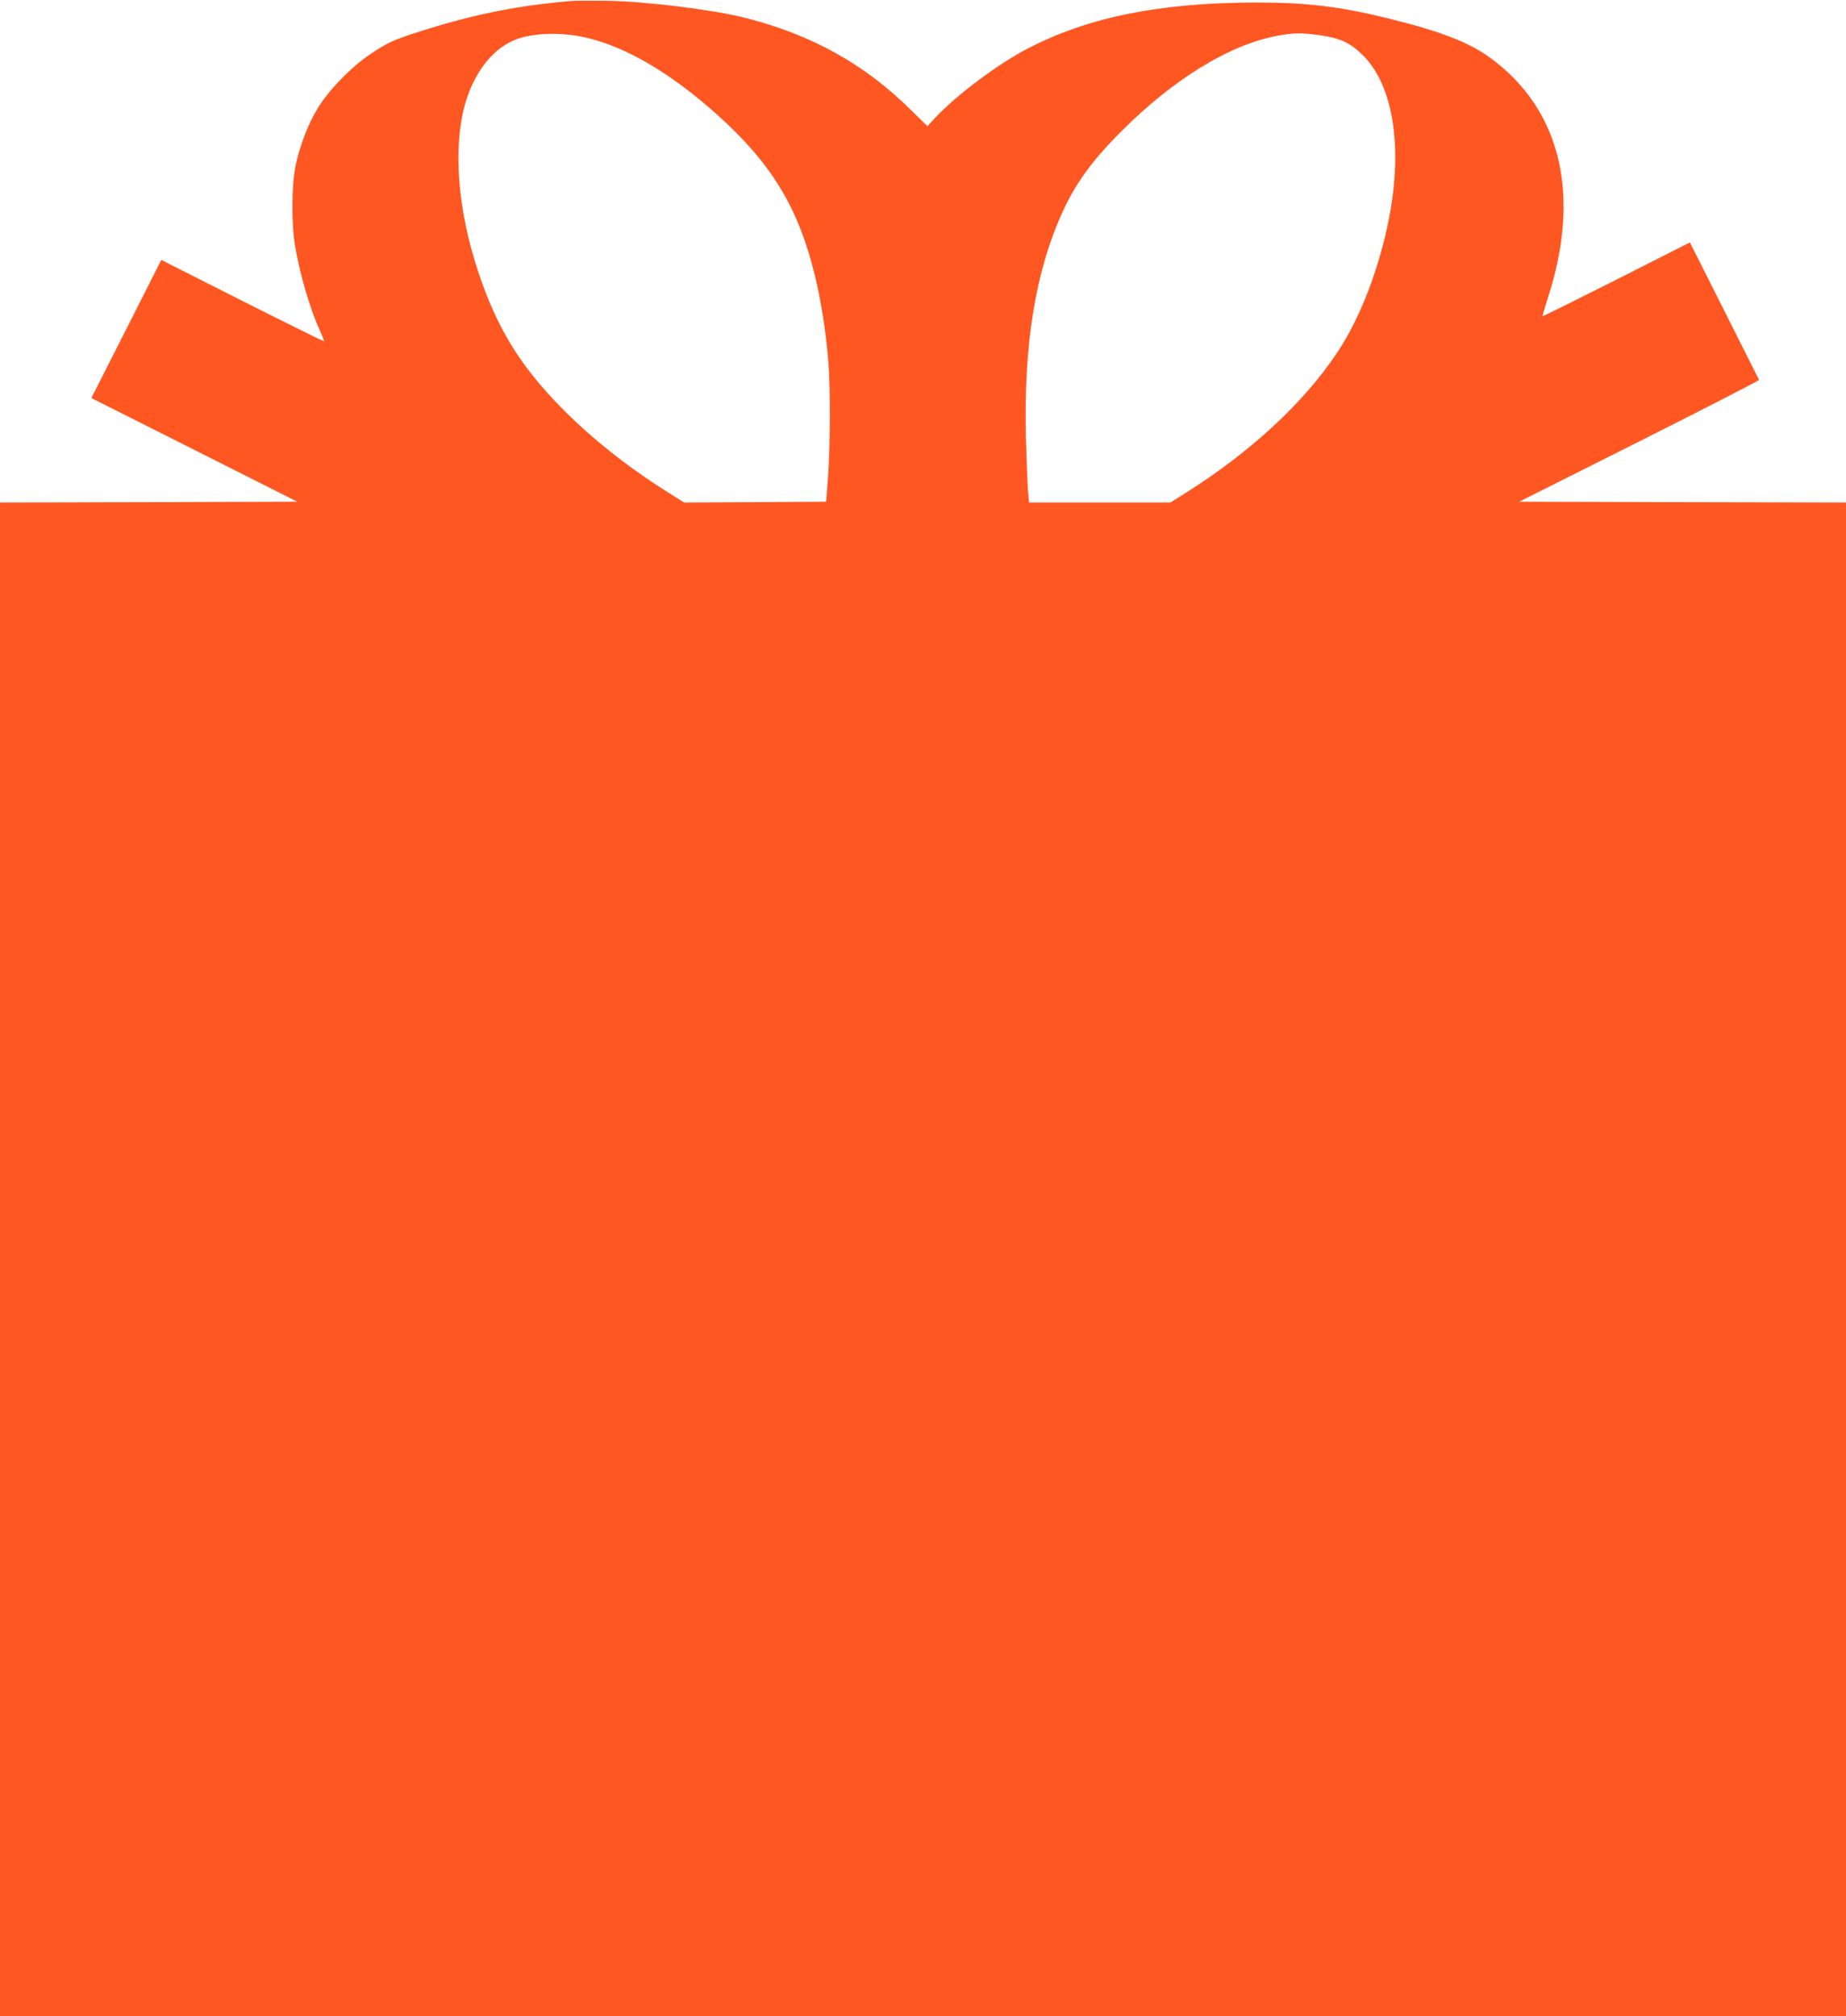 <?xml version="1.0" standalone="no"?>
<!DOCTYPE svg PUBLIC "-//W3C//DTD SVG 20010904//EN"
 "http://www.w3.org/TR/2001/REC-SVG-20010904/DTD/svg10.dtd">
<svg version="1.0" xmlns="http://www.w3.org/2000/svg"
 width="1172pt" height="1280pt" viewBox="0 0 1172 1280"
 preserveAspectRatio="xMidYMid meet">
<g transform="translate(0,1280) scale(0.1,-0.1)"
fill="#ff5722" stroke="none">
<path d="M3630 12794 c-343 -29 -621 -84 -965 -194 -169 -54 -200 -68 -316
-145 -119 -80 -264 -229 -333 -344 -60 -99 -112 -234 -139 -361 -26 -124 -28
-369 -3 -515 30 -177 94 -396 157 -534 16 -35 28 -66 26 -68 -2 -1 -235 114
-519 257 l-514 260 -222 -439 -222 -438 654 -329 653 -329 -943 -3 -944 -2 0
-4805 0 -4805 5860 0 5860 0 0 4805 0 4805 -1037 2 -1038 3 763 383 c420 211
762 387 760 390 -2 4 -101 202 -221 440 l-218 433 -466 -236 c-256 -129 -467
-234 -469 -232 -2 1 13 52 32 112 214 655 85 1198 -362 1526 -136 100 -313
169 -654 253 -304 75 -520 101 -845 100 -604 -2 -1055 -93 -1436 -290 -192
-99 -455 -296 -593 -443 l-48 -52 -102 100 c-296 294 -633 481 -1056 588 -201
51 -624 103 -865 108 -104 1 -210 1 -235 -1z m96 -234 c253 -60 533 -225 825
-486 348 -312 519 -593 624 -1029 40 -164 71 -367 85 -554 13 -174 11 -524 -3
-721 l-12 -155 -451 -3 -451 -2 -122 77 c-252 160 -480 343 -667 535 -257 264
-400 500 -517 850 -130 389 -162 784 -86 1061 59 213 185 370 340 422 112 38
290 40 435 5z m4656 16 c127 -18 193 -49 272 -128 216 -216 265 -680 126
-1203 -72 -273 -172 -506 -294 -689 -213 -317 -547 -626 -958 -885 l-97 -61
-449 0 -449 0 -7 83 c-3 45 -9 199 -13 342 -13 572 59 1026 222 1395 86 196
192 344 381 533 334 336 694 556 999 611 103 18 148 19 267 2z"/>
</g>
</svg>
